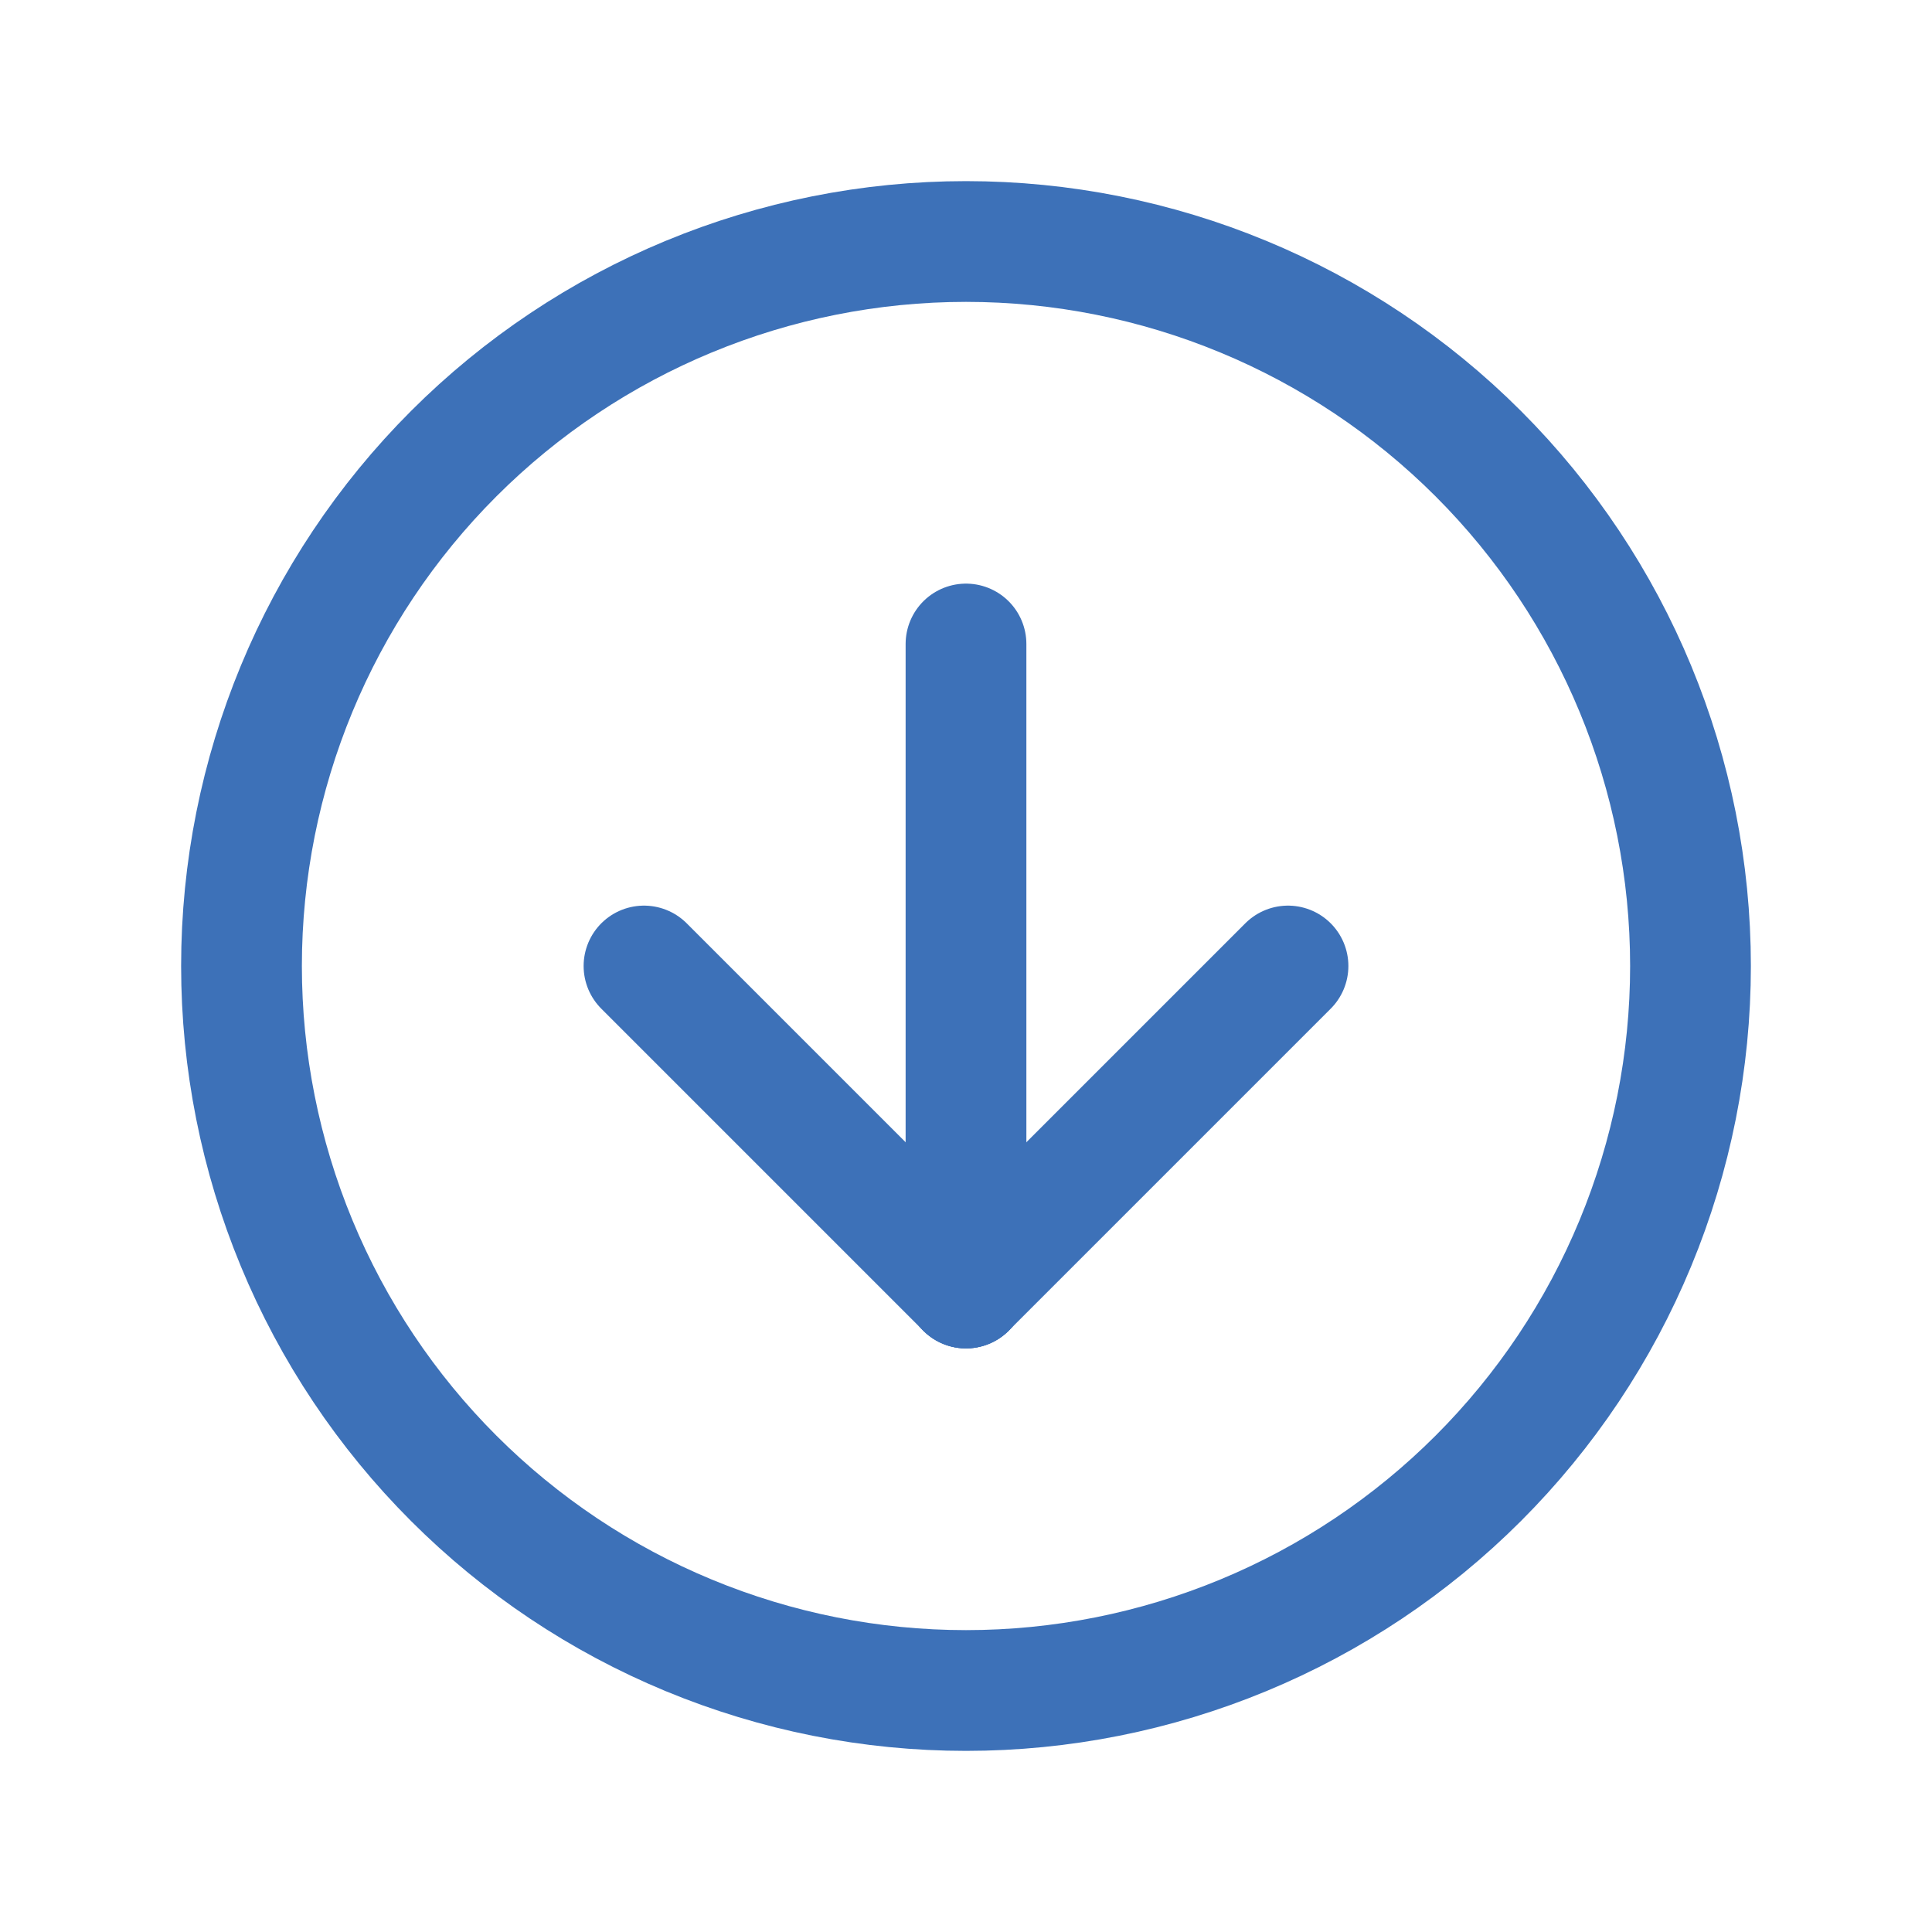 <svg width="24" height="24" viewBox="0 0 24 24" fill="none" xmlns="http://www.w3.org/2000/svg"><path d="M3 12C3 13.182 3.233 14.352 3.685 15.444C4.137 16.536 4.8 17.528 5.636 18.364C6.472 19.2 7.464 19.863 8.556 20.315C9.648 20.767 10.818 21 12 21C13.182 21 14.352 20.767 15.444 20.315C16.536 19.863 17.528 19.2 18.364 18.364C19.2 17.528 19.863 16.536 20.315 15.444C20.767 14.352 21 13.182 21 12C21 9.613 20.052 7.324 18.364 5.636C16.676 3.948 14.387 3 12 3C9.613 3 7.324 3.948 5.636 5.636C3.948 7.324 3 9.613 3 12Z" stroke="#3D71B8" stroke-width="1.5" stroke-linecap="round" stroke-linejoin="round"/><path d="M8 12L12 16" stroke="#3D71B8" stroke-width="1.5" stroke-linecap="round" stroke-linejoin="round"/><path d="M12 8V16" stroke="#3D71B8" stroke-width="1.5" stroke-linecap="round" stroke-linejoin="round"/><path d="M16 12L12 16" stroke="#3D71B8" stroke-width="1.5" stroke-linecap="round" stroke-linejoin="round"/></svg>